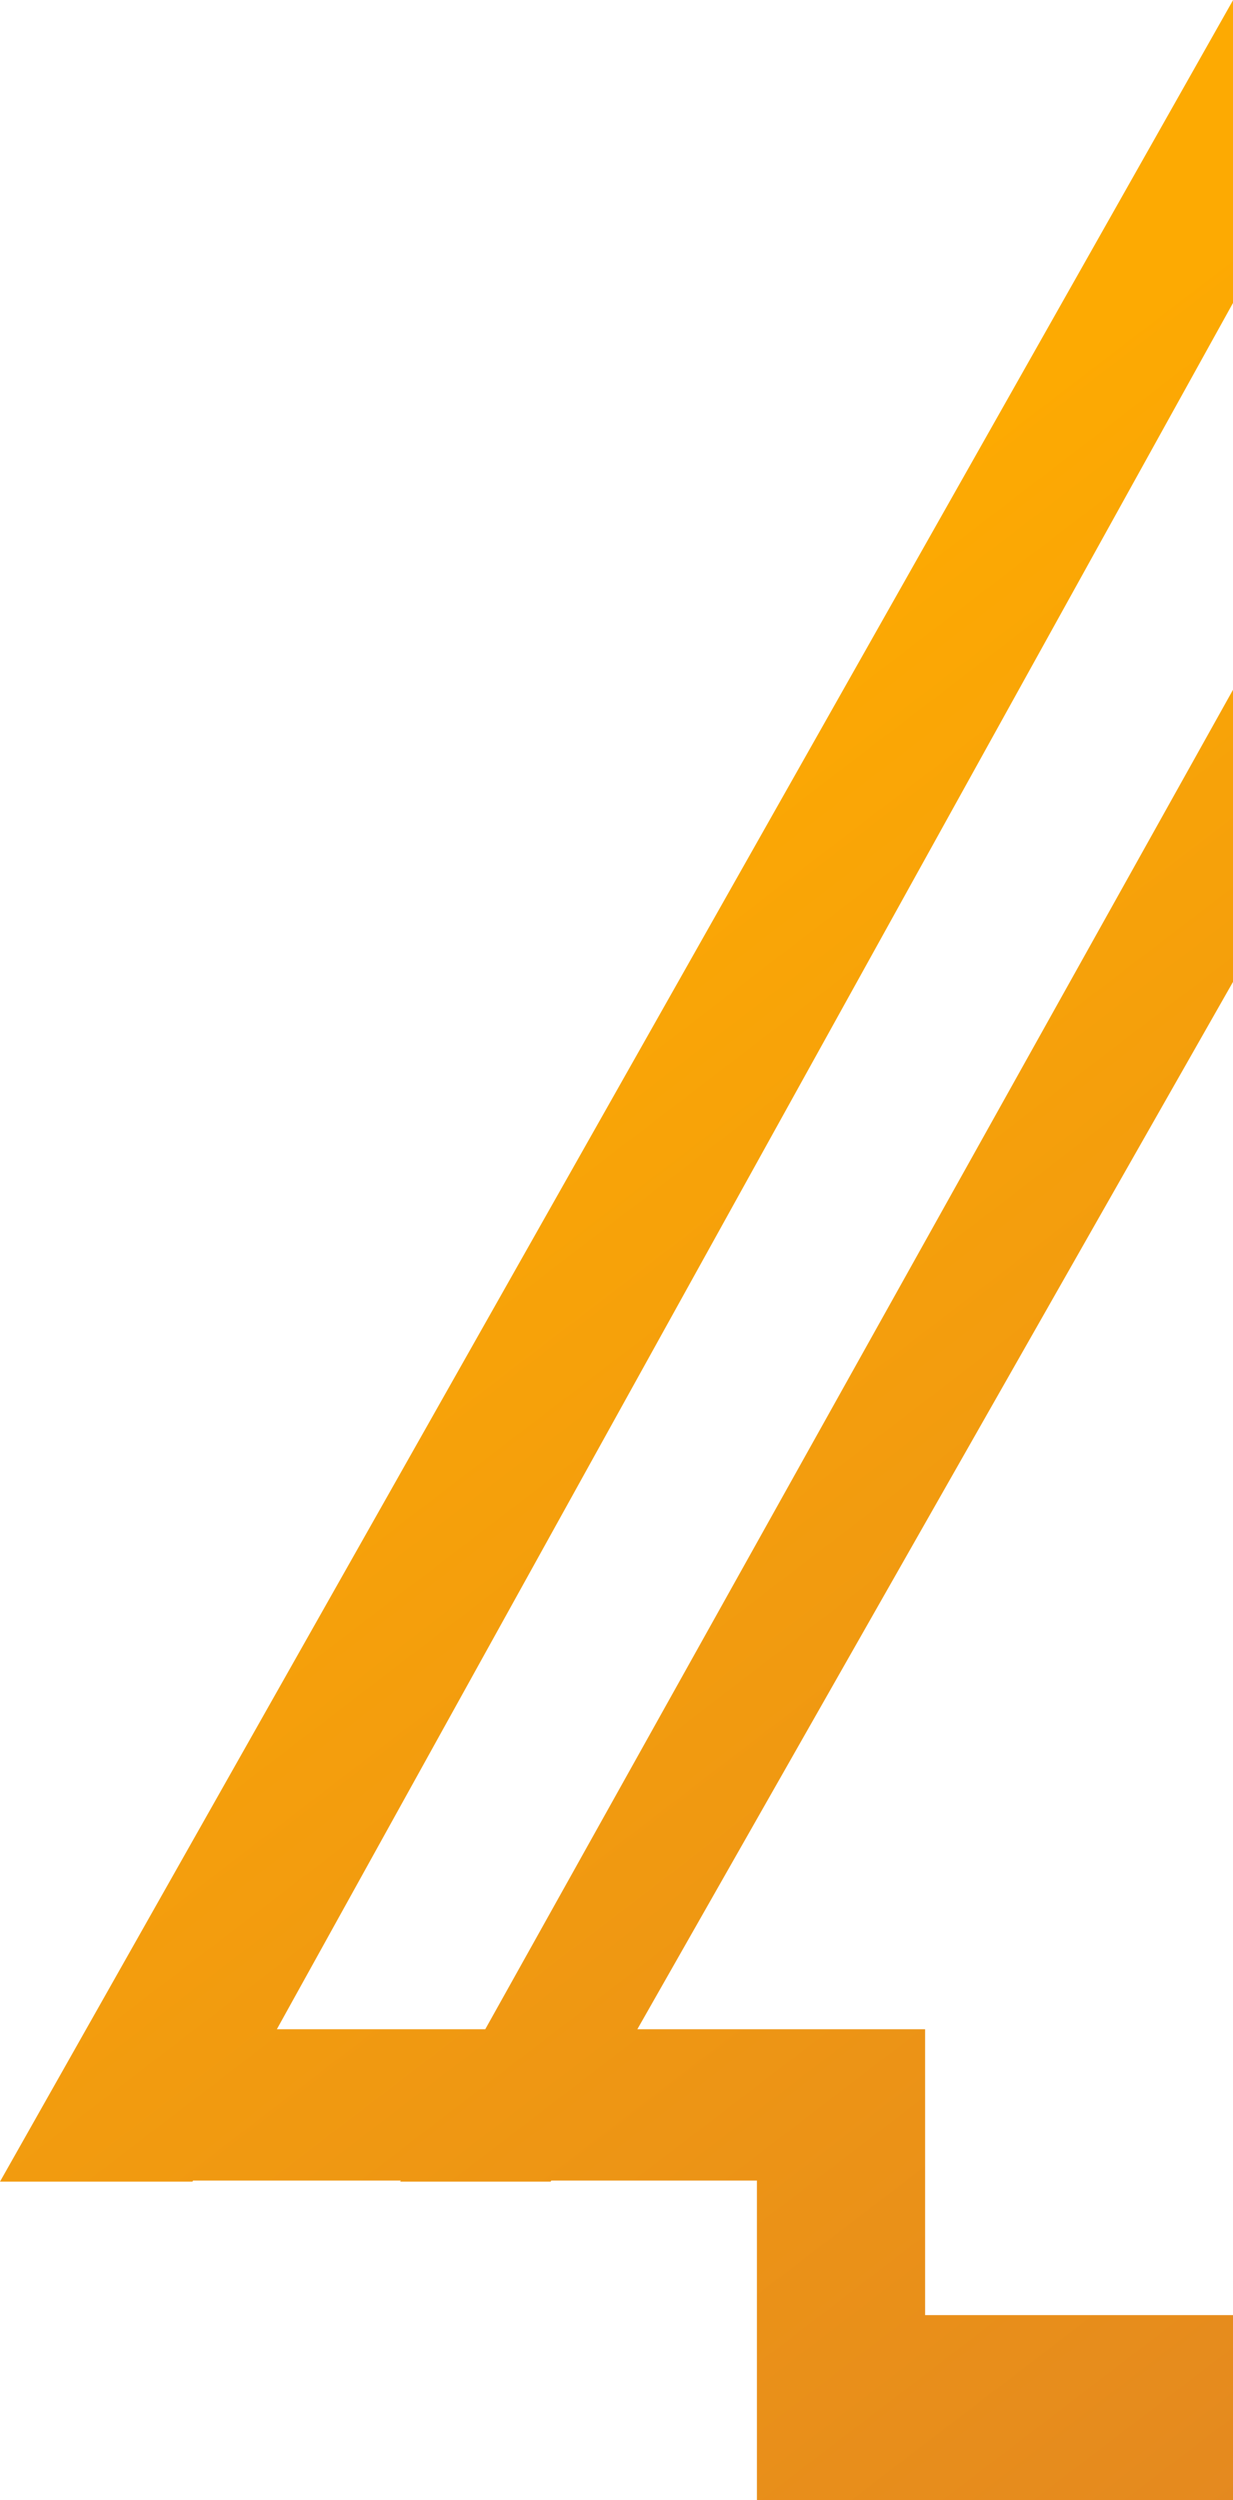 <svg xmlns="http://www.w3.org/2000/svg" width="220" height="446" viewBox="0 0 220 446">
    <defs>
        <linearGradient id="a" x1="41.044%" x2="97.991%" y1="19.58%" y2="79.116%">
            <stop offset="0%" stop-color="#FDAA02"/>
            <stop offset="100%" stop-color="#D57531"/>
        </linearGradient>
    </defs>
    <path fill="url(#a)" fill-rule="evenodd" d="M1832.24 3157v-54h120.046l17.714 30h-107.75v57h-507.197v-57h-36.691l-.107.188h-26.85l.105-.188h-37.068l-.105.188H1220L1518.601 2605h28.342L1269.4 3106h37.186l279.725-501h32.393l-284.983 501h51.344v51h447.175z" transform="translate(-1220 -2744)"/>
</svg>
